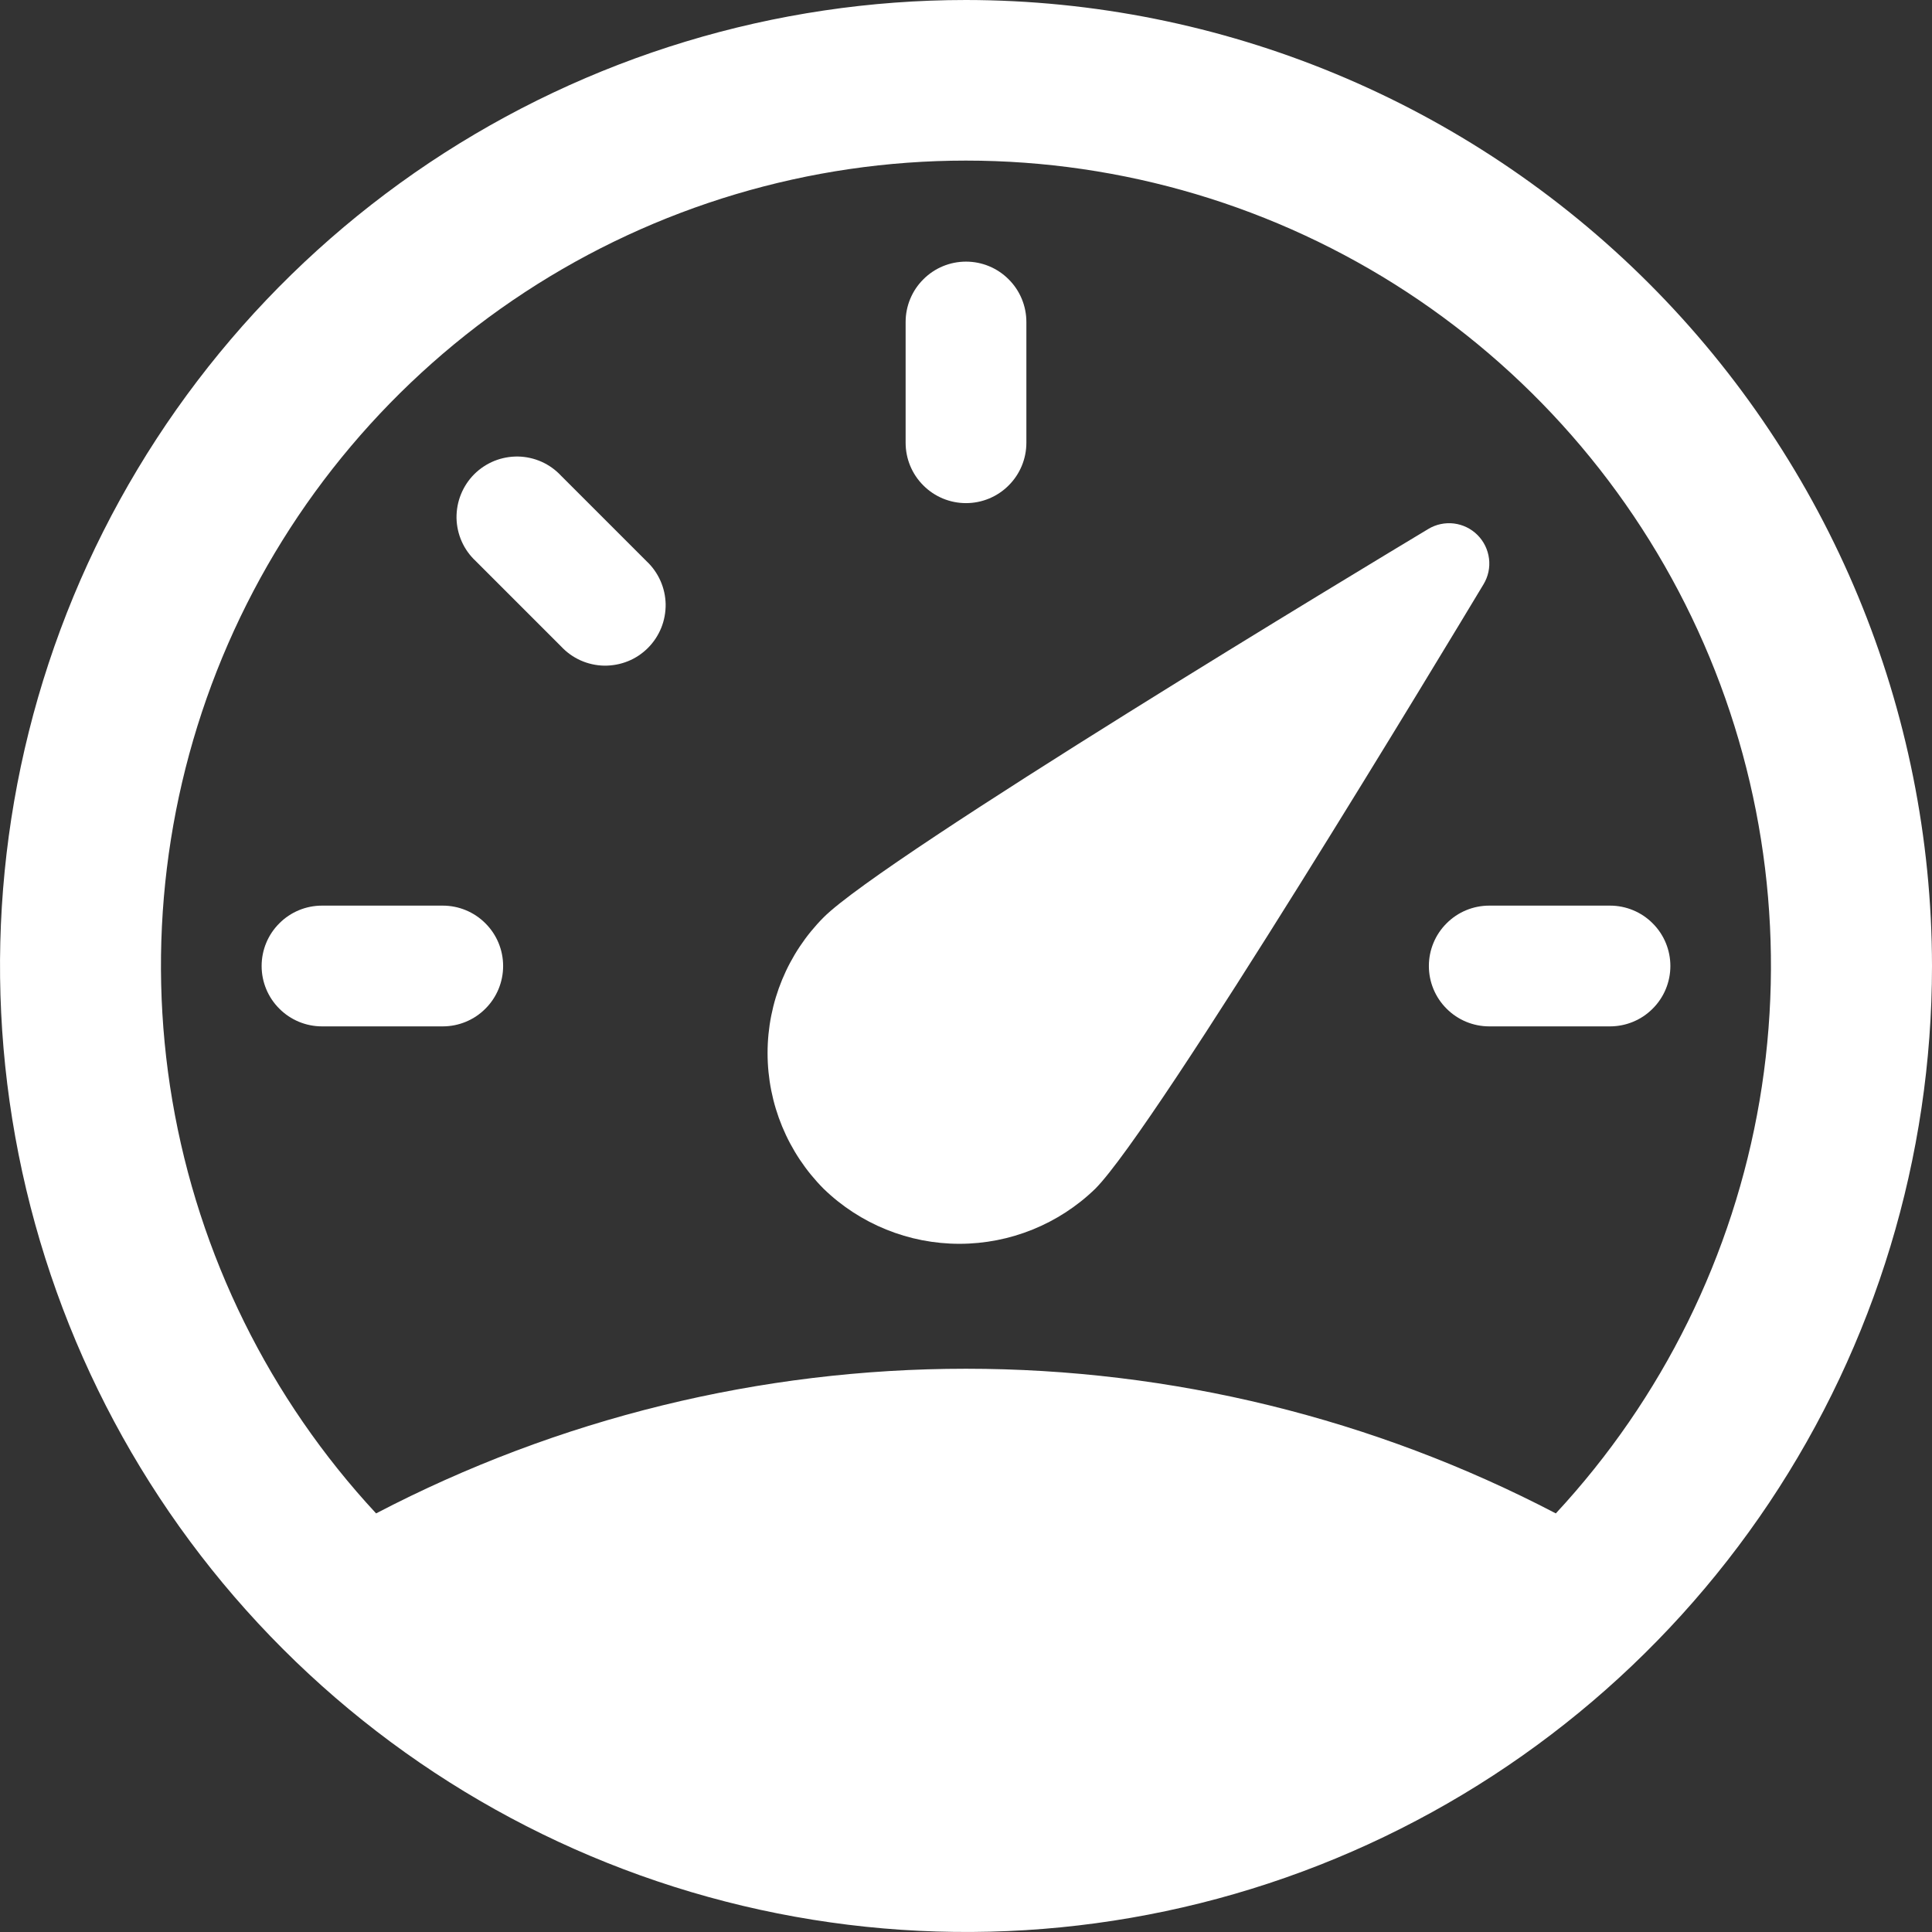 <svg width="24" height="24" viewBox="0 0 24 24" fill="none" xmlns="http://www.w3.org/2000/svg">
<rect x="0" y="0" width="24" height="24" fill="#333333" stroke="none"/>
<g clip-path="url(#clip0)">
<path d="M12 0C9.627 0 7.307 0.704 5.333 2.022C3.36 3.341 1.822 5.215 0.913 7.408C0.005 9.601 -0.232 12.013 0.231 14.341C0.694 16.669 1.836 18.807 3.515 20.485C5.193 22.163 7.331 23.306 9.659 23.769C11.987 24.232 14.399 23.995 16.592 23.087C18.785 22.178 20.659 20.64 21.978 18.667C23.296 16.694 24 14.373 24 12C23.997 8.818 22.731 5.768 20.482 3.519C18.232 1.269 15.181 0.003 12 0V0ZM19.327 18.8C17.065 17.619 14.551 17.003 11.999 17.003C9.448 17.003 6.934 17.619 4.672 18.8C3.348 17.374 2.468 15.592 2.141 13.673C1.815 11.755 2.055 9.782 2.833 7.998C3.611 6.214 4.893 4.696 6.521 3.629C8.149 2.563 10.053 1.995 11.999 1.995C13.946 1.995 15.85 2.563 17.478 3.629C19.106 4.696 20.388 6.214 21.166 7.998C21.944 9.782 22.184 11.755 21.858 13.673C21.531 15.592 20.651 17.374 19.327 18.8Z" fill="white"/>
<path d="M5.5 11.25H4C3.801 11.25 3.61 11.329 3.47 11.47C3.329 11.61 3.25 11.801 3.25 12C3.25 12.199 3.329 12.39 3.47 12.53C3.61 12.671 3.801 12.75 4 12.75H5.5C5.699 12.75 5.89 12.671 6.03 12.53C6.171 12.39 6.25 12.199 6.25 12C6.25 11.801 6.171 11.61 6.03 11.47C5.89 11.329 5.699 11.25 5.5 11.25Z" fill="white"/>
<path d="M6.97 5.91C6.901 5.836 6.819 5.777 6.727 5.736C6.635 5.695 6.535 5.673 6.434 5.671C6.334 5.67 6.234 5.688 6.14 5.726C6.047 5.764 5.962 5.82 5.891 5.891C5.82 5.962 5.764 6.047 5.726 6.141C5.688 6.234 5.67 6.334 5.671 6.435C5.673 6.535 5.695 6.635 5.736 6.727C5.777 6.819 5.836 6.901 5.91 6.97L6.97 8.03C7.039 8.104 7.121 8.163 7.213 8.204C7.305 8.245 7.405 8.267 7.505 8.269C7.606 8.27 7.706 8.252 7.8 8.214C7.893 8.177 7.978 8.12 8.049 8.049C8.12 7.978 8.176 7.893 8.214 7.8C8.252 7.706 8.27 7.606 8.269 7.506C8.267 7.405 8.245 7.306 8.204 7.214C8.163 7.122 8.104 7.039 8.03 6.97L6.97 5.91Z" fill="white"/>
<path d="M12 6.25C12.199 6.25 12.39 6.171 12.53 6.03C12.671 5.89 12.75 5.699 12.75 5.5V4C12.75 3.801 12.671 3.61 12.53 3.47C12.39 3.329 12.199 3.25 12 3.25C11.801 3.25 11.61 3.329 11.47 3.47C11.329 3.61 11.25 3.801 11.25 4V5.5C11.25 5.699 11.329 5.89 11.47 6.03C11.61 6.171 11.801 6.25 12 6.25Z" fill="white"/>
<path d="M20 11.25H18.5C18.301 11.25 18.11 11.329 17.97 11.47C17.829 11.61 17.75 11.801 17.75 12C17.75 12.199 17.829 12.39 17.97 12.53C18.11 12.671 18.301 12.75 18.5 12.75H20C20.199 12.75 20.39 12.671 20.53 12.53C20.671 12.39 20.75 12.199 20.75 12C20.75 11.801 20.671 11.61 20.53 11.47C20.39 11.329 20.199 11.25 20 11.25Z" fill="white"/>
<path d="M18.354 6.646C18.275 6.567 18.172 6.517 18.061 6.503C17.951 6.49 17.839 6.513 17.743 6.571C17.054 6.985 10.99 10.637 10.232 11.395C9.786 11.843 9.535 12.449 9.535 13.081C9.535 13.714 9.786 14.32 10.232 14.768C10.684 15.206 11.289 15.451 11.918 15.451C12.548 15.451 13.153 15.206 13.605 14.768C14.363 14.01 18.015 7.946 18.429 7.258C18.487 7.162 18.511 7.05 18.497 6.939C18.483 6.828 18.433 6.725 18.354 6.646Z" fill="white"/>
</g>
<defs>
<clipPath id="clip0">
<rect width="24" height="24" fill="white"/>
</clipPath>
</defs>
</svg>
